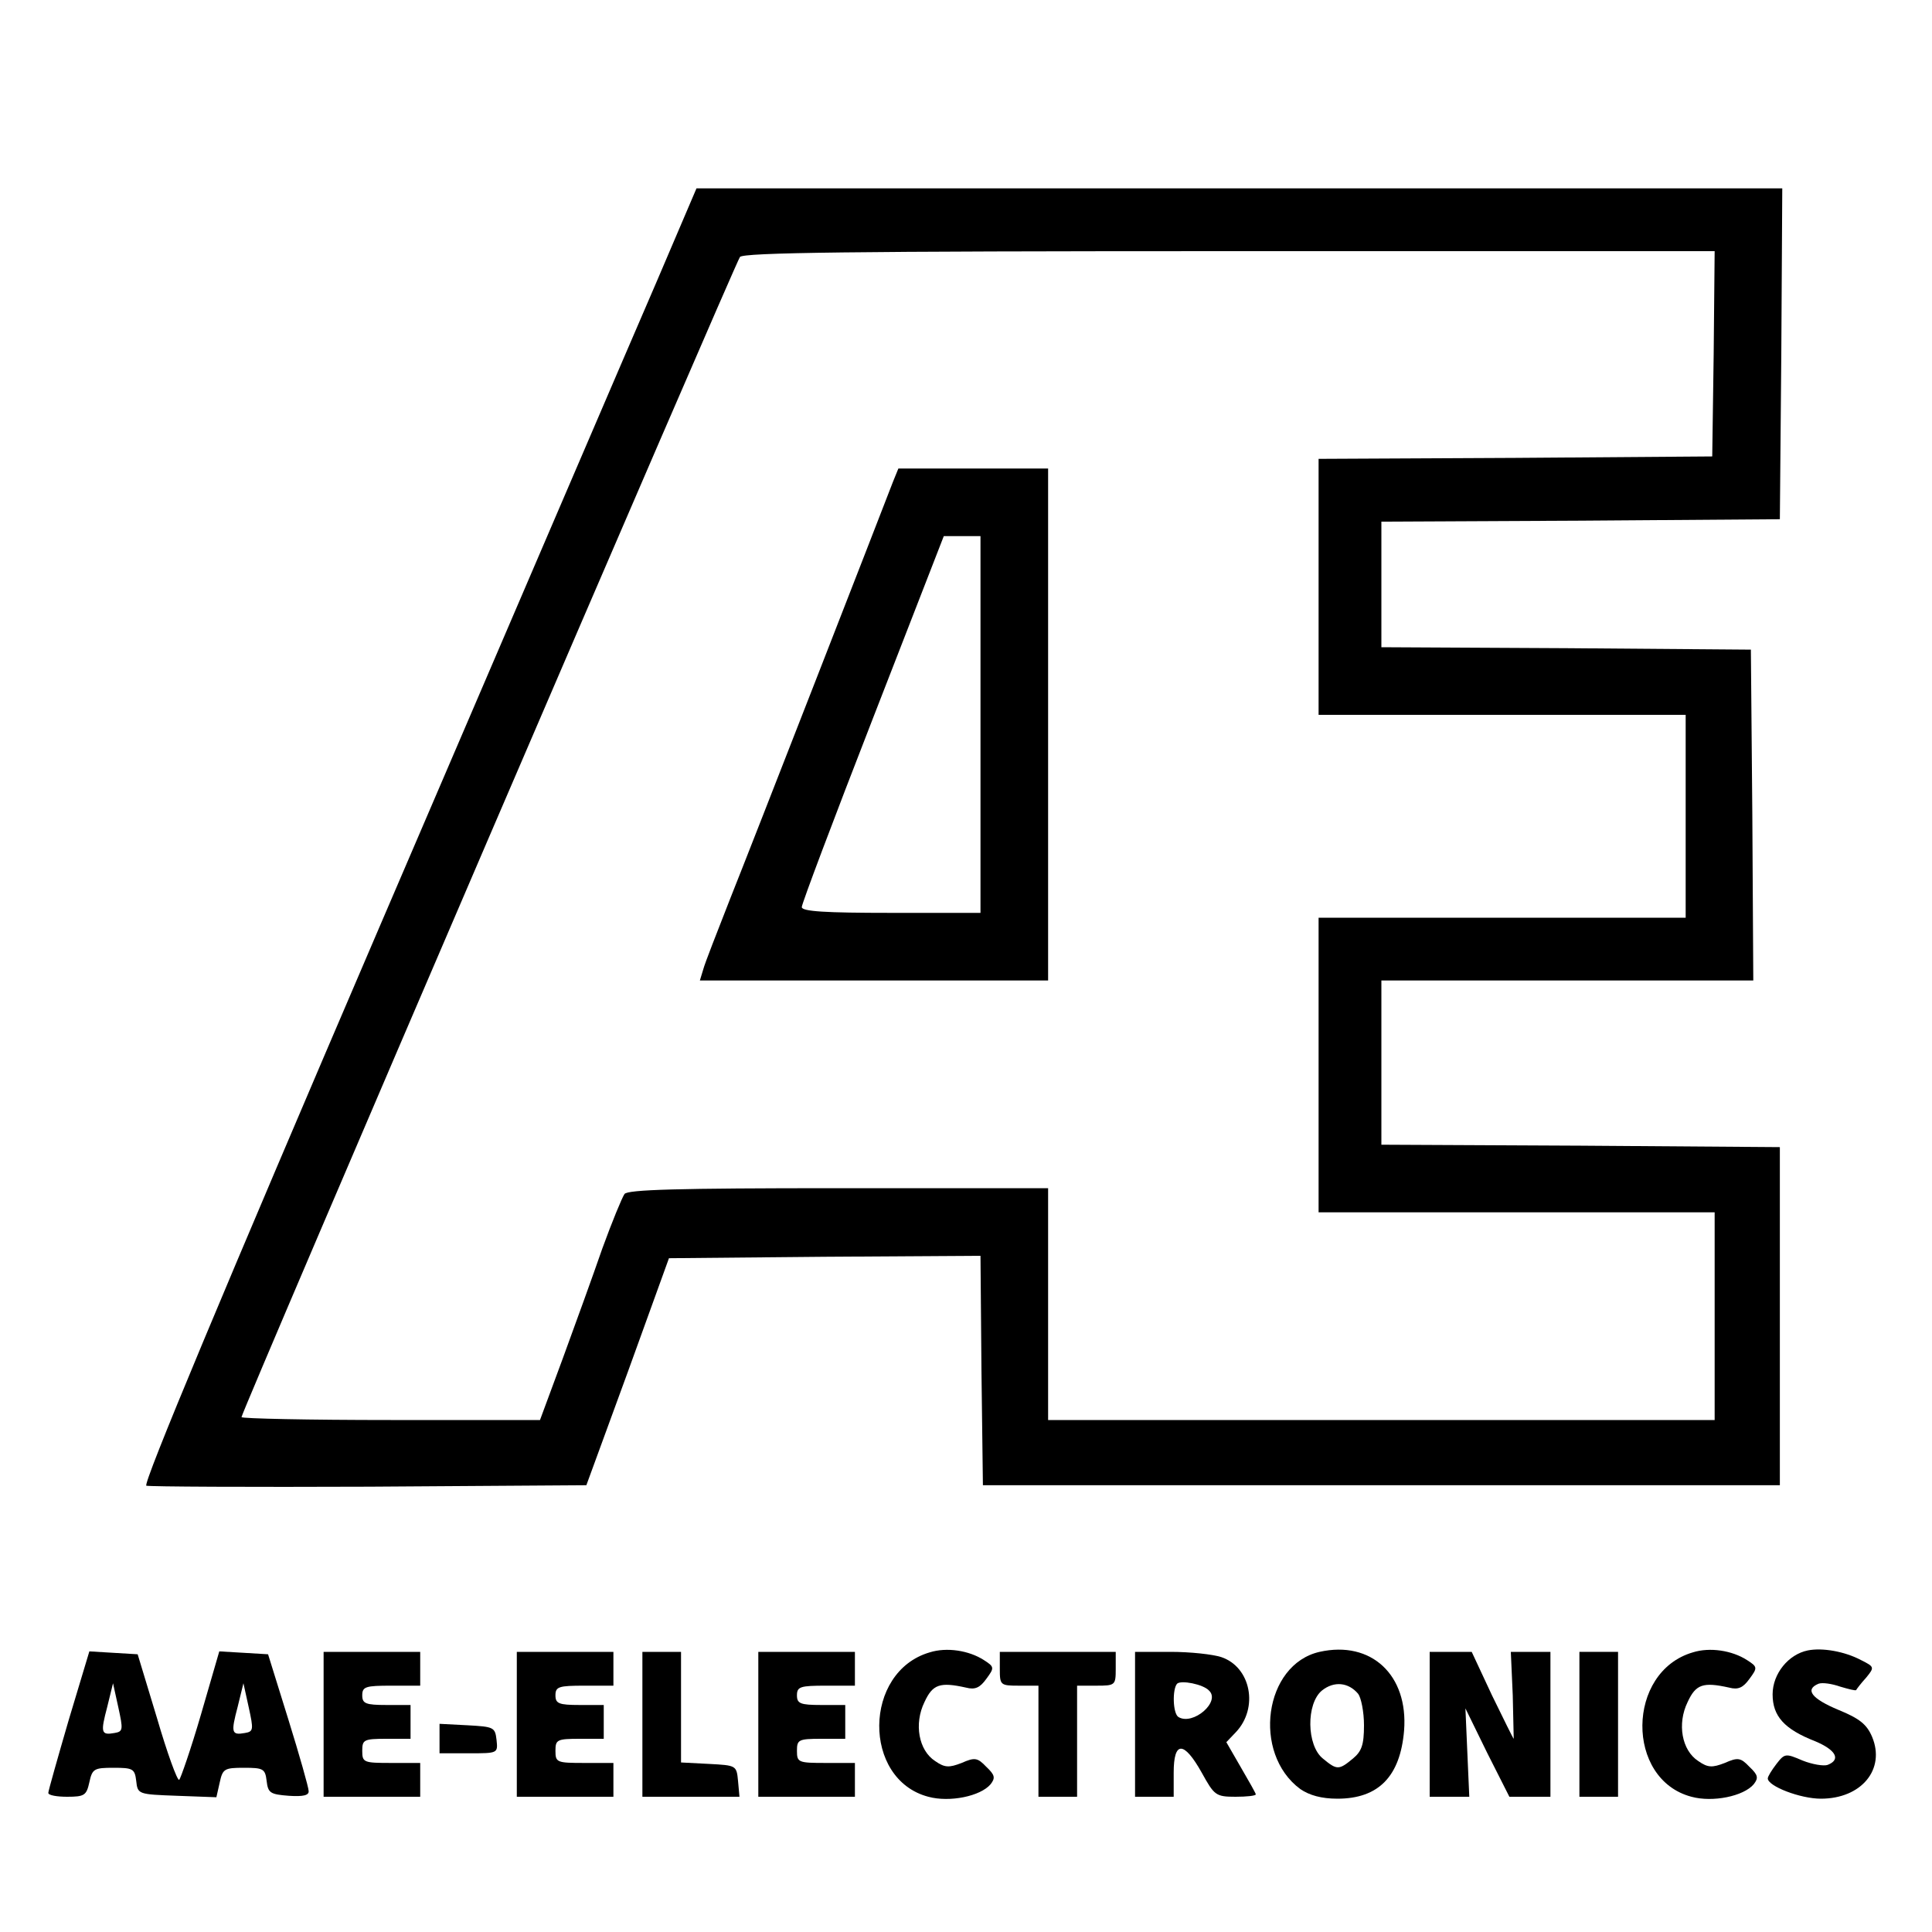 <?xml version="1.0" standalone="no"?>
<!DOCTYPE svg PUBLIC "-//W3C//DTD SVG 20010904//EN"
 "http://www.w3.org/TR/2001/REC-SVG-20010904/DTD/svg10.dtd">
<svg version="1.0" xmlns="http://www.w3.org/2000/svg"
 width="400pt" height="400pt" viewBox="0 0 400 400"
 preserveAspectRatio="xMidYMid meet">
<g transform="translate(0,400) scale(0.1,-0.1)"
fill="#000000" stroke="none">
<path d="M1360 3418 c-46 -106 -305 -710 -576 -1341 -320 -746 -489 -1150
-481 -1153 7 -2 214 -3 462 -2 l449 3 86 235 85 235 322 3 323 2 2 -237 3
-238 825 0 825 0 0 350 0 350 -412 3 -413 2 0 170 0 170 385 0 385 0 -2 343
-3 342 -382 3 -383 2 0 130 0 130 413 2 412 3 3 343 2 342 -1124 0 -1124 0
-82 -192z m2188 -150 l-3 -213 -407 -3 -408 -2 0 -265 0 -265 380 0 380 0 0
-210 0 -210 -380 0 -380 0 0 -305 0 -305 410 0 410 0 0 -215 0 -215 -690 0
-690 0 0 240 0 240 -434 0 c-335 0 -436 -3 -443 -12 -5 -7 -26 -58 -46 -113
-19 -55 -56 -157 -82 -228 l-47 -127 -309 0 c-170 0 -309 3 -309 6 0 11 1022
2389 1032 2402 8 9 223 12 1014 12 l1004 0 -2 -212z"/>
<path d="M1849 3003 c-28 -73 -293 -753 -337 -863 -27 -69 -53 -135 -56 -147
l-7 -23 360 0 361 0 0 530 0 530 -155 0 -155 0 -11 -27z m181 -503 l0 -390
-185 0 c-137 0 -185 3 -185 12 0 7 66 182 147 390 l147 378 38 0 38 0 0 -390z"/>
<path d="M1925 579 c-138 -40 -140 -263 -3 -299 44 -12 108 1 129 26 10 13 9
19 -9 36 -18 19 -24 20 -51 8 -26 -10 -35 -10 -55 4 -34 22 -44 77 -22 122 17
37 32 42 86 30 19 -5 29 0 42 18 17 23 17 25 -5 39 -31 20 -77 27 -112 16z"/>
<path d="M2732 580 c-115 -26 -140 -210 -40 -284 19 -13 44 -20 77 -20 85 0
130 46 138 141 9 115 -68 187 -175 163z m80 -87 c6 -8 12 -37 12 -65 0 -41 -5
-54 -23 -69 -29 -24 -33 -24 -62 0 -34 27 -35 114 -2 141 25 20 55 17 75 -7z"/>
<path d="M3505 579 c-138 -40 -140 -263 -3 -299 44 -12 108 1 129 26 10 13 9
19 -9 36 -18 19 -24 20 -51 8 -26 -10 -35 -10 -55 4 -34 22 -44 77 -22 122 17
37 32 42 86 30 19 -5 29 0 42 18 17 23 17 25 -5 39 -31 20 -77 27 -112 16z"/>
<path d="M3743 583 c-40 -8 -73 -48 -73 -91 0 -45 24 -72 88 -97 43 -18 54
-38 26 -49 -8 -3 -32 1 -52 9 -35 15 -37 15 -54 -7 -10 -13 -18 -26 -18 -30 0
-16 67 -42 110 -42 84 0 134 61 106 128 -11 26 -26 38 -70 56 -55 23 -70 42
-41 54 8 3 28 0 45 -6 17 -5 32 -9 33 -7 1 2 10 14 21 26 17 21 17 22 -11 36
-34 18 -80 26 -110 20z"/>
<path d="M142 438 c-23 -79 -42 -146 -42 -150 0 -5 18 -8 39 -8 36 0 40 3 46
30 6 28 10 30 50 30 40 0 44 -2 47 -27 3 -28 4 -28 85 -31 l81 -3 7 31 c6 28
10 30 50 30 40 0 44 -2 47 -27 3 -25 7 -28 46 -31 30 -2 42 1 41 10 0 7 -19
74 -42 148 l-42 135 -50 3 -51 3 -38 -131 c-21 -72 -42 -132 -45 -135 -4 -2
-25 56 -46 128 l-40 132 -50 3 -50 3 -43 -143z m95 -26 c-28 -5 -29 1 -15 54
l12 49 11 -50 c10 -46 10 -50 -8 -53z m270 0 c-28 -5 -29 1 -15 54 l12 49 11
-50 c10 -46 10 -50 -8 -53z"/>
<path d="M670 430 l0 -150 100 0 100 0 0 35 0 35 -60 0 c-57 0 -60 1 -60 25 0
23 3 25 50 25 l50 0 0 35 0 35 -50 0 c-43 0 -50 3 -50 20 0 18 7 20 60 20 l60
0 0 35 0 35 -100 0 -100 0 0 -150z"/>
<path d="M1070 430 l0 -150 100 0 100 0 0 35 0 35 -60 0 c-57 0 -60 1 -60 25
0 23 3 25 50 25 l50 0 0 35 0 35 -50 0 c-43 0 -50 3 -50 20 0 18 7 20 60 20
l60 0 0 35 0 35 -100 0 -100 0 0 -150z"/>
<path d="M1330 430 l0 -150 101 0 100 0 -3 33 c-3 32 -4 32 -60 35 l-58 3 0
114 0 115 -40 0 -40 0 0 -150z"/>
<path d="M1570 430 l0 -150 100 0 100 0 0 35 0 35 -60 0 c-57 0 -60 1 -60 25
0 23 3 25 50 25 l50 0 0 35 0 35 -50 0 c-43 0 -50 3 -50 20 0 18 7 20 60 20
l60 0 0 35 0 35 -100 0 -100 0 0 -150z"/>
<path d="M2070 545 c0 -34 1 -35 40 -35 l40 0 0 -115 0 -115 40 0 40 0 0 115
0 115 40 0 c39 0 40 1 40 35 l0 35 -120 0 -120 0 0 -35z"/>
<path d="M2350 430 l0 -150 40 0 40 0 0 50 c0 66 21 66 58 0 26 -47 29 -50 70
-50 23 0 42 2 42 5 0 2 -14 27 -31 56 l-30 52 20 21 c47 50 31 134 -30 155
-18 6 -65 11 -105 11 l-74 0 0 -150z m153 70 c25 -23 -33 -73 -63 -55 -12 7
-13 58 -3 69 8 8 54 -1 66 -14z"/>
<path d="M2960 430 l0 -150 41 0 41 0 -4 91 -4 92 45 -92 46 -91 42 0 43 0 0
150 0 150 -41 0 -41 0 4 -90 c1 -50 2 -90 2 -90 -1 0 -21 41 -45 90 l-42 90
-44 0 -43 0 0 -150z"/>
<path d="M3270 430 l0 -150 40 0 40 0 0 150 0 150 -40 0 -40 0 0 -150z"/>
<path d="M910 400 l0 -30 61 0 c60 0 60 0 57 28 -3 26 -6 27 -60 30 l-58 3 0
-31z"/>
</g>
</svg>
